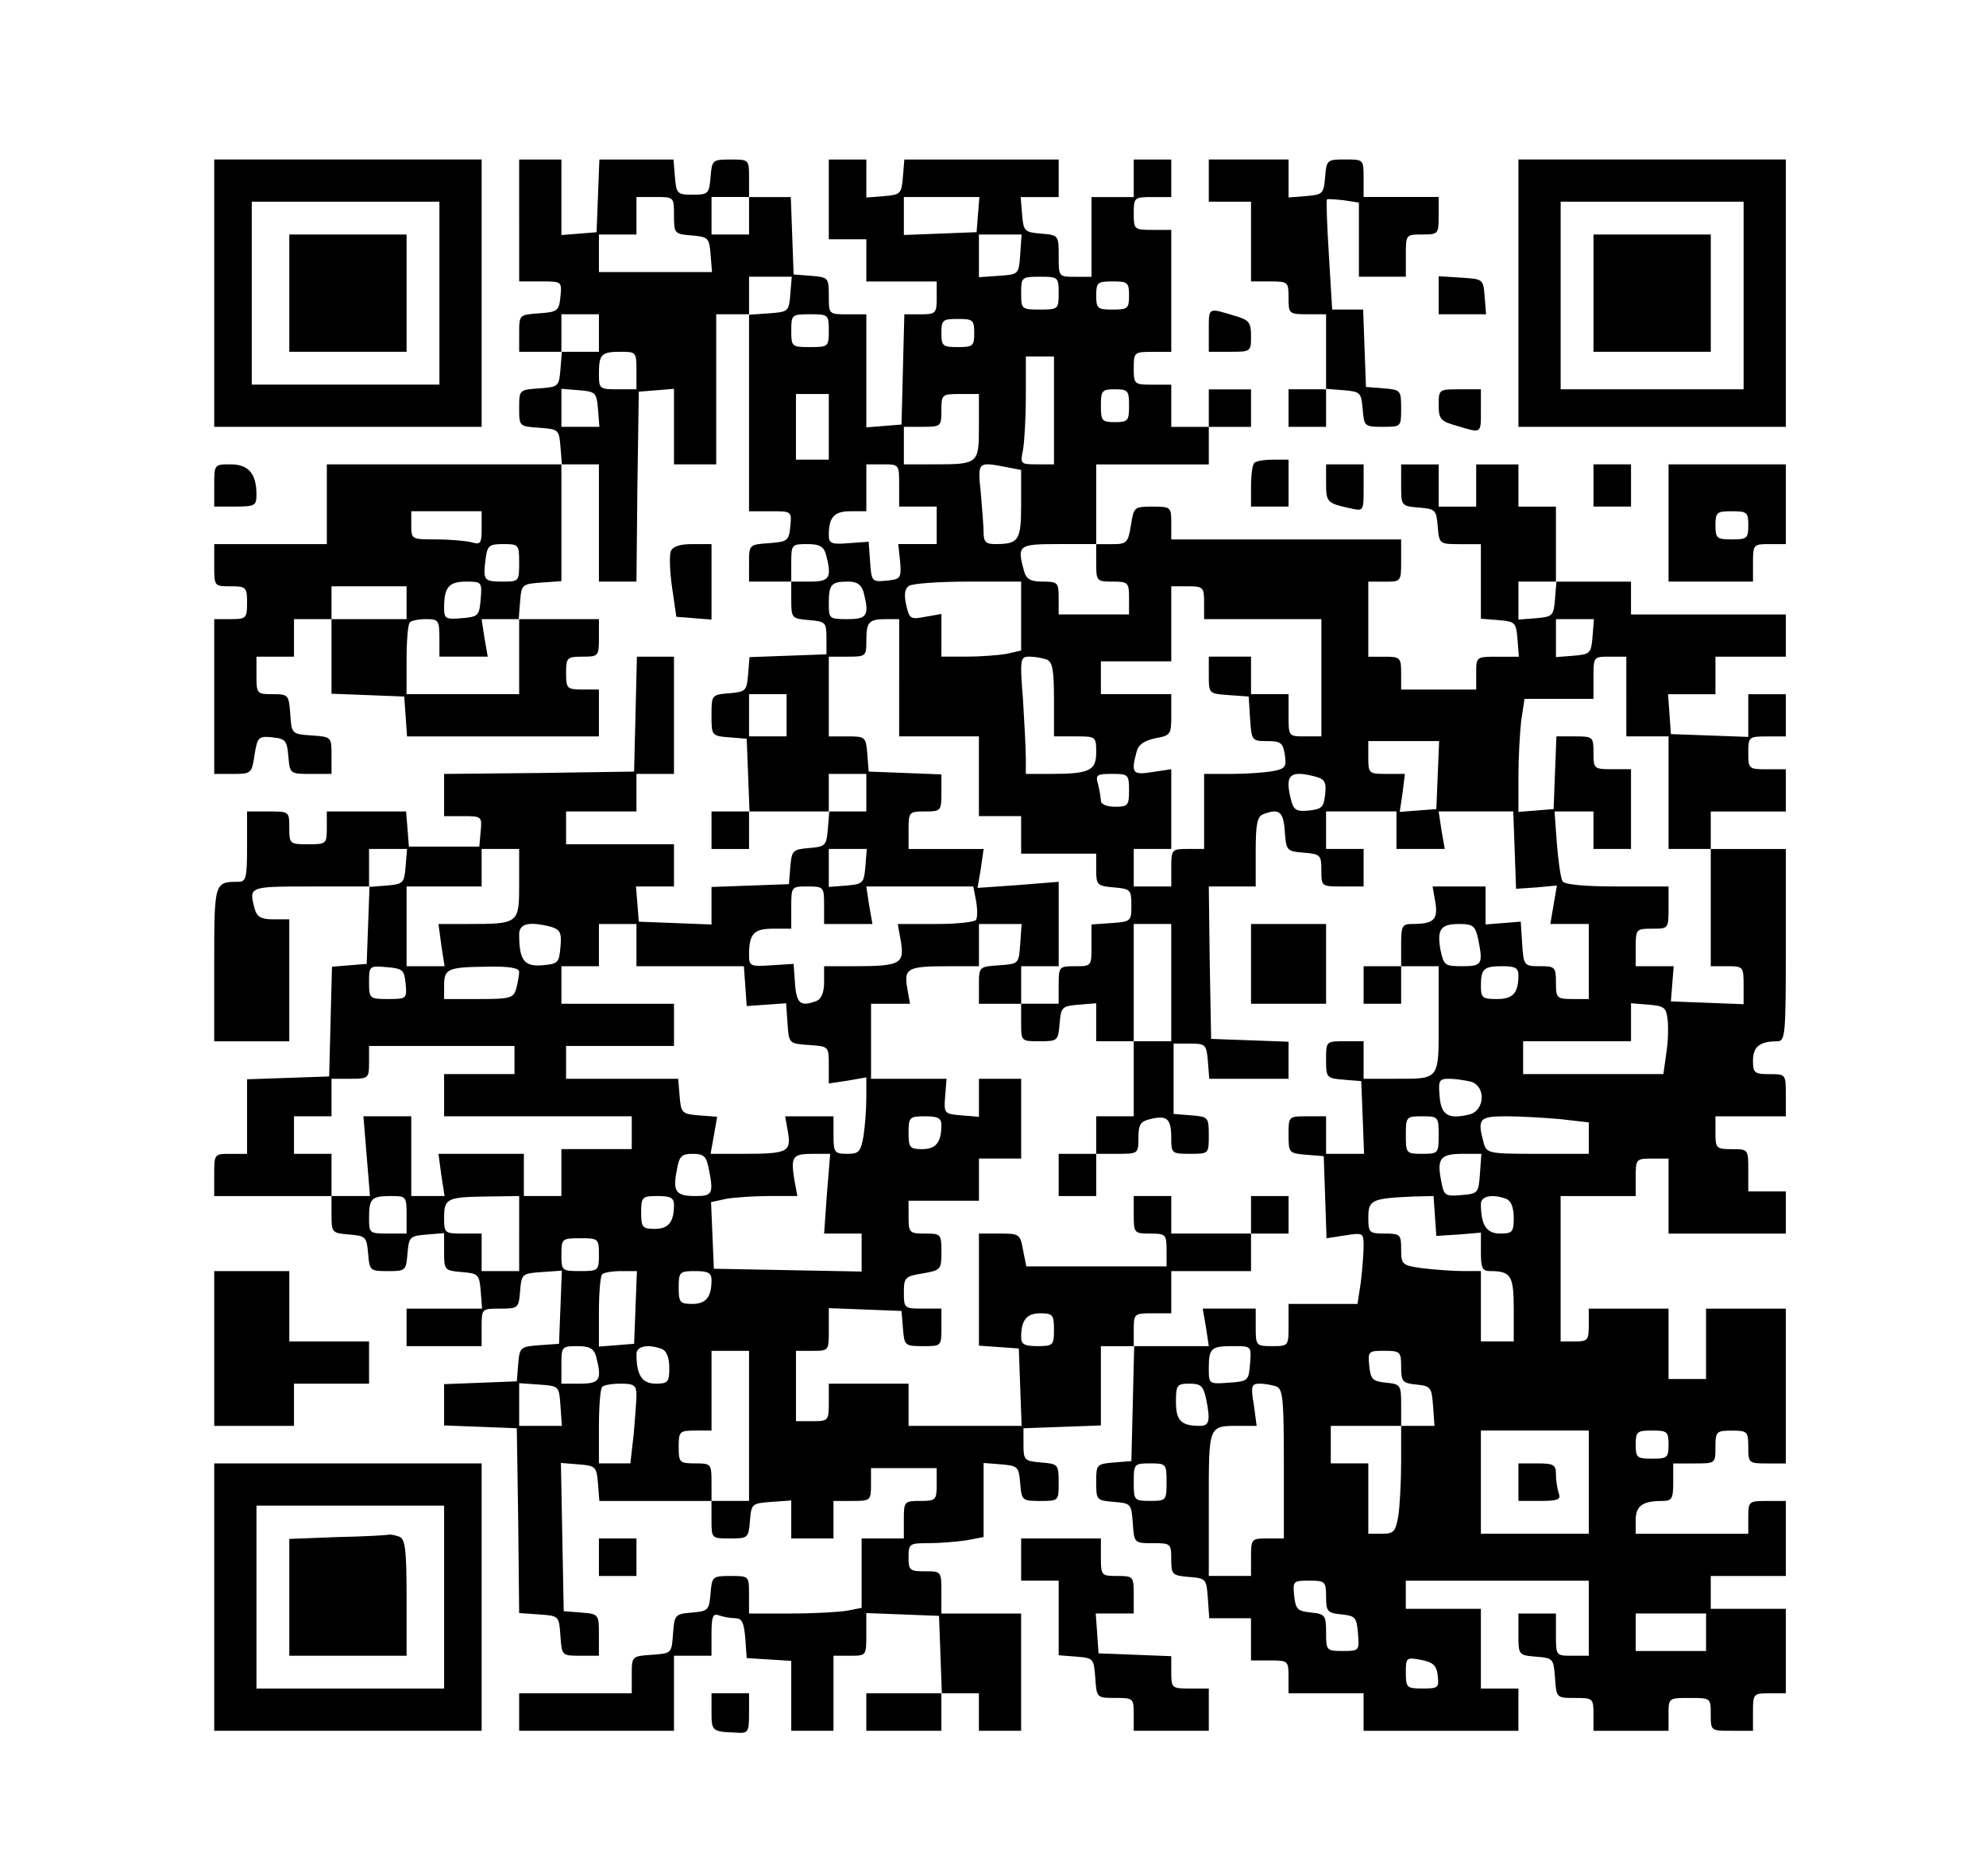 <?xml version="1.0" encoding="UTF-8" standalone="yes"?>
<svg version="1.0" xmlns="http://www.w3.org/2000/svg" width="100%" height="100mm" viewBox="0 0 400 400" preserveAspectRatio="xMidYMid meet">
  <g transform="translate(0,400) scale(0.1,-0.1)" fill="#000000" stroke="none">
    <path d="M340 3375 l0 -285 285 0 285 0 0 285 0 285 -285 0 -285 0 0 -285z
m480 0 l0 -195 -200 0 -200 0 0 195 0 195 200 0 200 0 0 -195z"/>
    <path d="M500 3375 l0 -125 125 0 125 0 0 125 0 125 -125 0 -125 0 0 -125z"/>
    <path d="M990 3530 l0 -130 46 0 c45 0 45 0 42 -32 -3 -31 -6 -33 -45 -36 -43
-3 -43 -3 -43 -43 l0 -39 46 0 45 0 -3 -37 c-3 -37 -4 -38 -45 -41 -43 -3 -43
-3 -43 -42 0 -39 0 -39 43 -42 41 -3 42 -4 45 -40 l3 -38 -250 0 -251 0 0 -85
0 -85 -120 0 -120 0 0 -45 c0 -45 0 -45 35 -45 33 0 35 -2 35 -35 0 -33 -2
-35 -35 -35 l-35 0 0 -165 0 -165 40 0 c39 0 40 1 46 41 6 38 9 40 38 37 28
-3 31 -7 34 -40 3 -38 4 -38 48 -38 l44 0 0 39 c0 40 0 40 -42 43 -43 3 -43 3
-46 46 -3 41 -4 42 -38 42 -33 0 -34 1 -34 40 l0 40 40 0 40 0 0 40 0 40 40 0
40 0 0 -80 0 -79 78 -3 77 -3 3 -42 3 -43 205 0 204 0 0 50 0 50 -35 0 c-33 0
-35 2 -35 35 0 33 2 35 35 35 34 0 35 1 35 40 l0 40 -86 0 -85 0 3 38 c3 36 4
37 46 40 l42 3 0 125 0 124 40 0 40 0 0 -125 0 -125 40 0 40 0 2 203 3 202 38
3 37 3 0 -80 0 -81 45 0 45 0 0 160 0 160 35 0 35 0 0 -210 0 -210 46 0 c45 0
45 0 42 -32 -3 -31 -6 -33 -45 -36 -43 -3 -43 -3 -43 -43 l0 -39 45 0 45 0 0
-39 c0 -39 1 -40 38 -43 35 -3 37 -5 37 -38 l0 -35 -82 -3 -82 -3 -3 -37 c-3
-35 -5 -37 -40 -40 -38 -3 -38 -4 -38 -47 0 -43 0 -44 38 -47 l37 -3 3 -77 3
-78 -41 0 -40 0 0 -40 0 -40 40 0 40 0 0 40 0 40 86 0 85 0 -3 -37 c-3 -36 -5
-38 -40 -41 -35 -3 -37 -5 -40 -40 l-3 -37 -82 -3 -83 -3 0 -40 0 -40 -77 3
-78 3 -3 38 -3 37 40 0 41 0 0 45 0 45 -115 0 -115 0 0 35 0 35 75 0 75 0 0
40 0 40 40 0 40 0 0 125 0 125 -40 0 -39 0 -3 -122 -3 -123 -202 -3 -203 -2 0
-45 0 -45 41 0 c39 0 40 -1 37 -32 l-3 -33 -75 0 -75 0 -3 38 -3 37 -85 0 -84
0 0 -35 c0 -34 -1 -35 -40 -35 -39 0 -40 1 -40 35 0 35 0 35 -45 35 l-45 0 0
-75 c0 -67 -2 -75 -19 -75 -51 0 -51 -1 -51 -176 l0 -164 80 0 80 0 0 130 0
130 -34 0 c-26 0 -35 5 -40 23 -12 47 -13 47 119 47 l126 0 -3 -82 -3 -83 -37
-3 -37 -3 -3 -117 -3 -117 -87 -3 -88 -3 0 -79 0 -80 -35 0 c-35 0 -35 0 -35
-45 l0 -45 125 0 125 0 0 -39 c0 -39 1 -40 38 -43 35 -3 37 -5 40 -40 3 -37 4
-38 42 -38 38 0 39 1 42 38 3 35 5 37 41 40 l37 3 0 -40 c0 -39 1 -40 38 -43
35 -3 37 -5 40 -40 l3 -38 -80 0 -81 0 0 -40 0 -40 80 0 80 0 0 40 c0 40 0 40
39 40 39 0 40 1 43 37 3 37 4 38 46 41 l43 3 -3 -78 -3 -78 -42 -3 c-40 -3
-42 -4 -45 -40 l-3 -37 -77 -3 -78 -3 0 -44 0 -44 78 -3 77 -3 3 -197 2 -197
43 -3 c42 -3 42 -3 45 -46 3 -42 3 -42 43 -42 l39 0 0 44 c0 44 0 45 -37 48
l-38 3 -3 158 -3 158 38 -3 c36 -3 38 -5 41 -40 l3 -38 120 0 119 0 0 -40 c0
-40 0 -40 39 -40 39 0 40 1 43 38 3 36 4 37 46 40 l42 3 0 -40 0 -41 45 0 45
0 0 40 0 40 40 0 c39 0 40 1 40 35 l0 35 70 0 70 0 0 -35 c0 -33 -2 -35 -35
-35 -34 0 -35 -1 -35 -40 l0 -40 -45 0 -45 0 0 -74 0 -74 -31 -6 c-17 -3 -71
-6 -120 -6 l-89 0 0 40 c0 40 0 40 -39 40 -39 0 -40 -1 -43 -37 -3 -36 -5 -38
-40 -41 -36 -3 -37 -5 -40 -45 -3 -42 -3 -42 -45 -45 -43 -3 -43 -3 -43 -43
l0 -39 -120 0 -120 0 0 -40 0 -40 165 0 165 0 0 80 0 80 40 0 40 0 0 46 c0 38
3 45 16 40 9 -3 24 -6 34 -6 15 0 19 -9 22 -42 l3 -43 48 -3 47 -3 0 -75 0
-74 45 0 45 0 0 80 0 80 35 0 c35 0 35 0 35 45 l0 46 78 -3 77 -3 3 -82 3 -83
-81 0 -80 0 0 -40 0 -40 80 0 80 0 0 40 0 40 40 0 40 0 0 -40 0 -40 45 0 45 0
0 125 0 125 -85 0 -85 0 0 45 c0 45 0 45 -35 45 -32 0 -35 2 -35 30 0 29 2 30
43 30 23 0 59 3 80 6 l37 7 0 79 0 79 38 -3 c35 -3 37 -5 40 -40 3 -37 4 -38
43 -38 39 0 39 0 39 39 0 39 -1 40 -37 43 -36 3 -38 5 -38 38 l0 35 83 3 82 3
0 84 0 85 35 0 36 0 -3 -123 -3 -122 -37 -3 c-37 -3 -38 -4 -38 -42 0 -38 1
-39 38 -42 36 -3 37 -4 40 -45 3 -43 3 -43 43 -43 38 0 39 -1 39 -34 0 -33 2
-35 38 -38 36 -3 37 -4 40 -45 l3 -43 45 0 44 0 0 -45 0 -45 40 0 c39 0 40 -1
40 -35 l0 -35 80 0 80 0 0 -40 0 -40 165 0 165 0 0 45 0 45 -40 0 -40 0 0 85
0 85 -80 0 -80 0 0 30 0 30 195 0 195 0 0 -80 0 -80 -35 0 c-35 0 -35 0 -35
45 l0 45 -40 0 -40 0 0 -44 c0 -44 0 -45 38 -48 36 -3 37 -4 40 -45 3 -43 3
-43 43 -43 38 0 39 -1 39 -35 l0 -35 80 0 80 0 0 35 c0 35 0 35 45 35 45 0 45
0 45 -35 0 -35 0 -35 45 -35 l45 0 0 40 c0 39 1 40 35 40 l35 0 0 90 0 90 -80
0 -80 0 0 35 0 35 80 0 80 0 0 80 0 80 -40 0 c-39 0 -40 -1 -40 -35 l0 -35
-120 0 -120 0 0 29 c0 30 14 41 56 41 21 0 24 4 24 40 l0 40 45 0 c45 0 45 0
45 35 0 33 2 35 35 35 33 0 35 -2 35 -35 0 -34 1 -35 40 -35 l40 0 0 165 0
165 -85 0 -85 0 0 -75 0 -75 -40 0 -40 0 0 75 0 75 -85 0 -85 0 0 -35 c0 -32
-2 -35 -30 -35 l-30 0 0 155 0 155 80 0 80 0 0 40 c0 39 1 40 35 40 l35 0 0
-80 0 -80 125 0 125 0 0 45 0 45 -40 0 -40 0 0 45 c0 45 0 45 -35 45 -33 0
-35 2 -35 35 l0 35 75 0 75 0 0 45 c0 45 0 45 -35 45 -32 0 -35 3 -35 29 0 29
14 41 51 41 18 0 19 10 19 205 l0 205 -80 0 -80 0 0 40 0 40 80 0 80 0 0 45 0
45 -40 0 c-39 0 -40 1 -40 35 0 34 1 35 40 35 l40 0 0 45 0 45 -40 0 -40 0 0
-45 0 -46 -82 3 -83 3 -3 43 -3 42 50 0 51 0 0 40 0 40 75 0 75 0 0 45 0 45
-165 0 -165 0 0 35 0 35 -80 0 -80 0 0 80 0 80 -40 0 -40 0 0 45 0 45 -45 0
-45 0 0 -45 0 -45 -40 0 -40 0 0 45 0 45 -40 0 -40 0 0 -44 c0 -44 0 -45 38
-48 35 -3 37 -5 40 -40 3 -38 4 -38 48 -38 l44 0 0 -79 0 -80 38 -3 c35 -3 37
-5 40 -40 l3 -38 -45 0 c-46 0 -46 0 -46 -35 l0 -35 -80 0 -80 0 0 35 c0 33
-2 35 -35 35 l-35 0 0 80 0 80 35 0 c35 0 35 0 35 45 l0 45 -245 0 -245 0 0
35 c0 34 -1 35 -40 35 -39 0 -40 -1 -46 -40 -6 -37 -9 -40 -40 -40 l-34 0 0
85 0 85 120 0 120 0 0 40 0 40 45 0 45 0 0 40 0 40 -45 0 -45 0 0 -40 0 -40
-40 0 -40 0 0 45 0 45 -40 0 c-39 0 -40 1 -40 35 0 34 1 35 40 35 l40 0 0 130
0 130 -40 0 c-39 0 -40 1 -40 35 0 34 1 35 40 35 l40 0 0 40 0 40 -40 0 -40 0
0 -40 0 -40 -45 0 -45 0 0 -85 0 -85 -35 0 c-35 0 -35 0 -35 44 0 44 0 45 -37
48 -36 3 -38 5 -41 41 l-3 37 40 0 41 0 0 40 0 40 -164 0 -165 0 -3 -37 c-3
-36 -5 -38 -40 -41 l-38 -3 0 40 0 41 -40 0 -40 0 0 -85 0 -85 40 0 40 0 0
-45 0 -45 75 0 75 0 0 -35 c0 -33 -2 -35 -35 -35 l-34 0 -3 -117 -3 -118 -37
-3 -38 -3 0 120 0 121 -40 0 c-40 0 -40 0 -40 39 0 39 -1 40 -37 43 l-38 3 -3
83 -3 82 -44 0 -45 0 0 40 c0 40 0 40 -39 40 -39 0 -40 -1 -43 -37 -3 -36 -5
-38 -38 -38 -33 0 -35 2 -38 38 l-3 37 -79 0 -79 0 -3 -77 -3 -78 -37 -3 -38
-3 0 80 0 81 -45 0 -45 0 0 -130z m330 11 c0 -39 1 -40 38 -43 35 -3 37 -5 40
-40 l3 -38 -120 0 -121 0 0 40 0 40 40 0 40 0 0 40 0 40 40 0 c40 0 40 0 40
-39z m160 -1 l0 -40 -40 0 -40 0 0 40 0 40 40 0 40 0 0 -40z m488 3 l-3 -38
-77 -3 -78 -3 0 41 0 40 81 0 80 0 -3 -37z m90 -85 c-3 -43 -3 -43 -45 -46
l-43 -3 0 45 0 46 46 0 45 0 -3 -42z m-490 -85 c-3 -37 -4 -38 -45 -41 l-43
-3 0 40 0 41 46 0 45 0 -3 -37z m572 2 c0 -34 -1 -35 -40 -35 -39 0 -40 1 -40
35 0 34 1 35 40 35 39 0 40 -1 40 -35z m150 -5 c0 -28 -3 -30 -35 -30 -32 0
-35 2 -35 30 0 28 3 30 35 30 32 0 35 -2 35 -30z m-1130 -80 l0 -40 -40 0 -40
0 0 40 0 40 40 0 40 0 0 -40z m490 5 c0 -34 -1 -35 -40 -35 -39 0 -40 1 -40
35 0 34 1 35 40 35 39 0 40 -1 40 -35z m310 -5 c0 -28 -3 -30 -35 -30 -32 0
-35 2 -35 30 0 28 3 30 35 30 32 0 35 -2 35 -30z m-720 -80 l0 -40 -40 0 c-39
0 -40 1 -40 33 0 42 5 47 47 47 32 0 33 -1 33 -40z m890 -85 l0 -115 -36 0
c-36 0 -36 1 -30 31 3 17 6 69 6 115 l0 84 30 0 30 0 0 -115z m-972 3 l3 -38
-40 0 -41 0 0 41 0 40 38 -3 c35 -3 37 -5 40 -40z m1132 7 c0 -32 -2 -35 -30
-35 -28 0 -30 3 -30 35 0 32 2 35 30 35 28 0 30 -3 30 -35z m-640 -45 l0 -70
-35 0 -35 0 0 70 0 70 35 0 35 0 0 -70z m320 1 c0 -80 -1 -81 -96 -81 l-64 0
0 40 0 40 40 0 c39 0 40 1 40 35 0 34 1 35 40 35 l40 0 0 -69z m-170 -126 l0
-45 40 0 40 0 0 -40 0 -40 -41 0 -41 0 4 -37 c3 -36 1 -38 -29 -41 -31 -3 -32
-2 -35 40 l-3 43 -42 -3 c-37 -3 -43 -1 -43 17 0 38 11 51 46 51 l34 0 0 50 0
50 35 0 c35 0 35 0 35 -45z m229 39 l31 -6 0 -73 c0 -78 -5 -85 -56 -85 -19 0
-24 5 -24 24 0 12 -3 51 -6 85 -7 67 -7 67 55 55z m-1119 -130 c0 -33 -2 -36
-22 -30 -13 3 -47 6 -75 6 -52 0 -53 0 -53 30 l0 30 75 0 75 0 0 -36z m80 -74
c0 -39 -1 -40 -33 -40 -42 0 -44 2 -39 45 4 32 7 35 38 35 33 0 34 -1 34 -40z
m654 18 c13 -50 8 -58 -34 -58 l-40 0 0 40 c0 39 1 40 34 40 26 0 35 -5 40
-22z m576 -18 c0 -39 1 -40 35 -40 33 0 35 -2 35 -35 l0 -35 -75 0 -75 0 0 35
c0 33 -2 35 -34 35 -26 0 -35 5 -40 23 -15 55 -12 57 74 57 l80 0 0 -40z
m-1312 -77 c-3 -36 -5 -38 -40 -41 -35 -3 -38 -1 -38 22 0 44 10 56 47 56 33
0 34 -1 31 -37z m816 15 c13 -50 8 -58 -34 -58 -39 0 -40 1 -40 33 0 41 5 47
41 47 19 0 28 -6 33 -22z m336 -52 l0 -73 -31 -7 c-17 -3 -56 -6 -85 -6 l-54
0 0 45 0 46 -34 -6 c-32 -6 -34 -5 -41 25 -5 23 -3 35 6 41 8 5 65 9 127 9
l112 0 0 -74z m1138 37 c-3 -36 -5 -38 -40 -41 l-38 -3 0 40 0 41 41 0 40 0
-3 -37z m-2448 -8 l0 -35 -80 0 -80 0 0 35 0 35 80 0 80 0 0 -35z m1700 0 l0
-35 125 0 125 0 0 -125 0 -125 -35 0 c-35 0 -35 0 -35 45 l0 45 -40 0 -40 0 0
40 0 40 -45 0 -45 0 0 -39 c0 -40 0 -40 43 -43 l42 -3 3 -47 c3 -47 4 -48 36
-48 30 0 34 -4 38 -29 4 -26 1 -30 -25 -35 -16 -3 -56 -6 -88 -6 l-59 0 0 -80
0 -80 -35 0 c-34 0 -35 -1 -35 -40 l0 -40 -40 0 -40 0 0 40 0 40 40 0 40 0 0
85 0 85 -40 -6 c-43 -7 -46 -2 -34 43 4 16 17 24 40 29 33 6 34 8 34 50 l0 44
-75 0 -75 0 0 35 0 35 75 0 75 0 0 80 0 80 35 0 c33 0 35 -2 35 -35z m-1630
-75 l0 -40 51 0 52 0 -7 40 -6 40 40 0 40 0 0 -80 0 -80 -120 0 -120 0 0 73
c0 41 3 77 7 80 3 4 19 7 35 7 26 0 28 -3 28 -40z m980 -85 l0 -125 85 0 85 0
0 -85 0 -85 45 0 45 0 0 -40 0 -40 80 0 80 0 0 -34 c0 -33 2 -35 38 -38 35 -3
37 -5 37 -38 0 -34 -1 -35 -42 -38 l-43 -3 0 -45 c0 -44 0 -44 -35 -44 -34 0
-35 -1 -35 -40 l0 -40 -40 0 -40 0 0 -40 c0 -40 0 -40 39 -40 39 0 40 1 43 38
3 35 5 37 41 40 l37 3 0 -40 0 -41 40 0 40 0 0 125 0 125 40 0 40 0 0 -125 0
-125 -40 0 -40 0 0 -80 0 -80 -40 0 -40 0 0 -40 0 -40 45 0 c44 0 45 0 45 34
0 28 4 35 25 40 36 9 45 1 45 -40 0 -33 1 -34 40 -34 40 0 40 0 40 39 0 39 -1
40 -37 43 l-38 3 0 75 0 75 35 0 c33 0 35 -2 38 -37 l3 -38 85 0 84 0 0 40 0
39 -82 3 -83 3 -3 163 -2 162 50 0 50 0 0 74 c0 58 3 75 16 80 34 13 43 6 46
-36 3 -42 4 -43 41 -46 35 -3 37 -5 37 -38 0 -34 0 -34 45 -34 l45 0 0 40 0
40 -40 0 -40 0 0 40 0 40 75 0 75 0 0 -40 0 -40 51 0 52 0 -7 40 -6 40 79 0
80 0 3 -82 3 -83 44 3 43 4 -7 -41 -7 -41 41 0 41 0 0 -80 0 -80 -35 0 c-33 0
-35 2 -35 35 0 33 -2 35 -34 35 -34 0 -35 1 -38 48 l-3 47 -37 -3 -38 -3 0 41
0 40 -56 0 -57 0 6 -34 c6 -37 -4 -46 -49 -46 -22 0 -24 -4 -24 -45 l0 -45 40
0 40 0 0 -114 c0 -131 4 -126 -96 -126 l-64 0 0 40 0 40 -40 0 c-40 0 -40 0
-40 -39 0 -39 1 -40 38 -43 l37 -3 3 -77 3 -78 -41 0 -40 0 0 40 0 40 -40 0
c-40 0 -40 0 -40 -39 0 -39 1 -40 38 -43 l37 -3 3 -88 3 -87 39 6 c39 6 40 6
40 -23 0 -17 -3 -51 -6 -77 l-7 -46 -73 0 -74 0 0 -45 c0 -45 0 -45 -35 -45
-34 0 -35 1 -35 40 l0 40 -56 0 -57 0 7 -40 6 -40 -80 0 -80 0 0 35 c0 34 1
35 40 35 l40 0 0 45 0 45 85 0 85 0 0 40 0 40 -85 0 -85 0 0 40 0 40 -40 0
-40 0 0 -40 c0 -39 1 -40 35 -40 33 0 35 -2 35 -35 l0 -35 -150 0 -149 0 -7
35 c-6 34 -8 35 -50 35 l-44 0 0 -119 0 -120 43 -3 42 -3 3 -82 3 -83 -121 0
-120 0 0 45 0 45 -85 0 -85 0 0 -40 c0 -39 -1 -40 -35 -40 l-35 0 0 75 0 75
35 0 c35 0 35 0 35 45 l0 46 78 -3 77 -3 3 -37 c3 -37 4 -38 43 -38 39 0 39 0
39 40 l0 40 -40 0 c-39 0 -40 1 -40 34 0 32 2 35 40 41 39 7 40 8 40 46 0 38
-1 39 -35 39 -33 0 -35 2 -35 35 l0 35 75 0 75 0 0 45 0 45 45 0 45 0 0 85 0
85 -45 0 -45 0 0 -41 0 -40 -37 3 c-37 3 -38 4 -35 41 l3 37 -81 0 -80 0 0 80
0 80 41 0 42 0 -6 34 c-7 42 1 46 89 46 l64 0 0 45 0 45 46 0 45 0 -3 -42 c-3
-43 -3 -43 -45 -46 -43 -3 -43 -3 -43 -43 l0 -39 45 0 45 0 0 40 0 40 40 0 40
0 0 90 0 90 -87 -7 -86 -6 7 41 6 42 -80 0 -80 0 0 40 c0 39 1 40 35 40 34 0
35 1 35 40 l0 39 -77 3 -78 3 -3 38 c-3 36 -4 37 -43 37 l-39 0 0 85 0 85 40
0 c39 0 40 1 40 33 0 41 5 47 42 47 l28 0 0 -125z m1478 88 c-3 -36 -5 -38
-40 -41 l-38 -3 0 40 0 41 41 0 40 0 -3 -37z m-1164 -49 c13 -5 16 -22 16 -85
l0 -79 45 0 c44 0 45 0 45 -34 0 -39 -14 -46 -97 -46 l-53 0 0 33 c0 19 -3 75
-6 125 -7 88 -6 92 14 92 11 0 27 -3 36 -6z m1236 -79 l0 -85 45 0 45 0 0
-120 0 -120 45 0 45 0 0 -125 0 -125 35 0 c34 0 35 -1 35 -40 l0 -41 -77 3
-78 3 3 38 3 37 -41 0 -40 0 0 40 c0 39 1 40 35 40 35 0 35 0 35 45 l0 45
-109 0 c-71 0 -112 4 -117 11 -4 7 -9 43 -12 80 l-5 69 42 0 41 0 0 -40 0 -40
40 0 40 0 0 85 0 85 -40 0 c-39 0 -40 1 -40 35 0 34 -1 35 -40 35 l-39 0 -3
-77 -3 -78 -37 -3 -38 -3 0 74 c0 41 3 95 6 121 l7 46 73 0 74 0 0 45 c0 45 0
45 35 45 l35 0 0 -85z m-1790 -40 l0 -45 -40 0 -40 0 0 45 0 45 40 0 40 0 0
-45z m1388 -127 l-3 -73 -39 -3 -39 -3 6 40 5 41 -39 0 c-38 0 -39 1 -39 35
l0 35 75 0 76 0 -3 -72z m-1218 -38 l0 -40 -40 0 -40 0 0 40 0 40 40 0 40 0 0
-40z m560 5 c0 -32 -2 -35 -30 -35 -17 0 -30 5 -30 13 0 6 -3 22 -6 35 -6 20
-3 22 30 22 34 0 36 -1 36 -35z m398 29 c19 -5 23 -12 20 -38 -3 -27 -7 -31
-34 -34 -26 -3 -33 1 -38 20 -15 56 -4 67 52 52z m-1940 -191 c-3 -36 -5 -38
-40 -41 l-38 -3 0 40 0 41 41 0 40 0 -3 -37z m242 -37 c0 -85 0 -86 -109 -86
l-63 0 6 -45 7 -45 -40 0 -41 0 0 85 0 85 80 0 80 0 0 40 0 40 40 0 40 0 0
-74z m738 37 c-3 -36 -5 -38 -40 -41 l-38 -3 0 40 0 41 41 0 40 0 -3 -37z
m-88 -83 l0 -40 51 0 52 0 -7 40 -6 40 114 0 114 0 6 -31 c3 -17 3 -35 0 -40
-3 -5 -41 -9 -86 -9 l-81 0 7 -39 c7 -46 -2 -51 -101 -51 l-63 0 0 -34 c0 -22
-6 -36 -16 -40 -34 -13 -43 -6 -46 37 l-3 42 -47 -3 c-45 -3 -48 -2 -48 22 0
45 10 56 51 56 l39 0 0 45 c0 45 0 45 35 45 34 0 35 -1 35 -40z m-582 -46 c19
-6 23 -12 20 -43 -3 -34 -5 -36 -39 -39 -38 -3 -49 10 -49 66 0 23 21 28 68
16z m182 -39 l0 -45 114 0 115 0 3 -42 3 -43 42 3 42 3 3 -43 c3 -43 3 -43 46
-46 42 -3 42 -3 42 -43 l0 -39 40 6 40 7 0 -44 c0 -24 -3 -61 -6 -81 -6 -34
-10 -38 -35 -38 -27 0 -29 3 -29 40 l0 40 -51 0 -52 0 6 -34 c7 -42 -1 -46
-95 -46 l-70 0 7 39 7 40 -39 3 c-36 3 -38 5 -41 41 l-3 37 -120 0 -119 0 0
35 0 35 115 0 115 0 0 45 0 45 -120 0 -120 0 0 40 0 40 40 0 40 0 0 45 0 45
40 0 40 0 0 -45z m1794 14 c11 -55 9 -59 -34 -59 -37 0 -39 2 -46 34 -8 45 0
56 40 56 29 0 34 -4 40 -31z m-2286 -96 c3 -32 2 -33 -37 -33 -40 0 -41 1 -41
36 0 35 1 35 38 32 34 -3 37 -6 40 -35z m242 25 c0 -7 -3 -23 -6 -35 -6 -21
-12 -23 -80 -23 l-74 0 0 29 c0 36 8 39 93 40 47 1 67 -3 67 -11z m2130 -7 c0
-38 -11 -51 -46 -51 -31 0 -34 3 -34 28 0 37 6 42 47 42 26 0 33 -4 33 -19z
m318 -95 c2 -17 1 -49 -3 -73 l-6 -43 -150 0 -149 0 0 35 0 35 115 0 115 0 0
41 0 40 38 -3 c33 -3 37 -6 40 -32z m-2458 -86 l0 -30 -75 0 -75 0 0 -45 0
-45 200 0 200 0 0 -35 0 -35 -75 0 -75 0 0 -50 0 -50 -40 0 -40 0 0 45 0 45
-91 0 -91 0 6 -45 7 -45 -35 0 -36 0 0 85 0 85 -51 0 -51 0 7 -85 7 -85 -41 0
-41 0 0 45 0 45 -40 0 -40 0 0 40 0 40 40 0 40 0 0 40 0 40 40 0 c39 0 40 1
40 35 l0 35 155 0 155 0 0 -30z m2038 -46 c33 -9 31 -61 -2 -70 -45 -11 -61
-2 -64 39 -3 33 -1 37 20 37 13 0 33 -3 46 -6z m-1128 -93 c0 -37 -12 -51 -41
-51 -26 0 -29 3 -29 35 0 33 2 35 35 35 28 0 35 -4 35 -19z m1060 -21 c0 -39
-1 -40 -35 -40 -34 0 -35 1 -35 40 0 39 1 40 35 40 34 0 35 -1 35 -40z m259
34 l61 -7 0 -33 0 -34 -109 0 c-104 0 -109 1 -115 23 -14 52 -10 57 48 57 29
0 81 -3 115 -6z m-1815 -105 c11 -54 8 -59 -28 -59 -42 0 -49 9 -40 55 5 30
10 35 34 35 23 0 29 -5 34 -31z m252 -54 l-6 -85 40 0 40 0 0 -40 0 -41 -157
3 -158 3 -3 71 -3 71 32 7 c17 3 59 6 92 6 l60 0 -7 38 c-7 47 -3 52 42 52
l35 0 -7 -85z m1392 43 c-3 -42 -4 -43 -40 -46 -35 -3 -37 -1 -43 32 -9 46 -1
56 46 56 l40 0 -3 -42z m-2288 -88 l0 -40 -40 0 c-39 0 -40 1 -40 33 0 42 5
47 47 47 32 0 33 -1 33 -40z m240 -40 l0 -80 -40 0 -40 0 0 40 0 40 -40 0
c-39 0 -40 1 -40 34 0 41 6 44 93 45 l67 1 0 -80z m330 61 c0 -37 -12 -51 -41
-51 -26 0 -29 3 -29 35 0 33 2 35 35 35 28 0 35 -4 35 -19z m1622 -23 l3 -43
48 3 47 4 0 -41 c0 -34 3 -41 19 -41 45 0 51 -9 51 -81 l0 -69 -35 0 -35 0 0
75 0 75 -39 0 c-21 0 -59 3 -85 6 -44 6 -46 8 -46 40 0 32 -2 34 -35 34 -33 0
-35 2 -35 34 0 38 7 41 97 45 l42 1 3 -42z m152 36 c10 -4 16 -18 16 -40 0
-31 -3 -34 -29 -34 -29 0 -41 18 -41 63 0 17 24 22 54 11z m-1934 -119 c0 -34
-1 -35 -40 -35 -39 0 -40 1 -40 35 0 34 1 35 40 35 39 0 40 -1 40 -35z m78
-112 l-3 -78 -37 -3 -38 -3 0 74 c0 40 3 77 7 80 3 4 22 7 40 7 l34 0 -3 -77z
m162 58 c0 -37 -12 -51 -41 -51 -26 0 -29 3 -29 35 0 33 2 35 35 35 28 0 35
-4 35 -19z m730 -106 c0 -33 -2 -35 -35 -35 -28 0 -35 4 -35 19 0 37 12 51 41
51 26 0 29 -3 29 -35z m-976 -57 c13 -50 8 -58 -34 -58 l-40 0 0 40 c0 39 1
40 34 40 26 0 35 -5 40 -22z m140 16 c10 -4 16 -18 16 -40 0 -31 -3 -34 -29
-34 -29 0 -41 18 -41 63 0 17 24 22 54 11z m1254 -31 c-3 -37 -4 -38 -45 -41
-43 -3 -43 -3 -43 31 0 43 5 47 52 47 39 0 39 0 36 -37z m-1068 -133 l0 -160
-40 0 -40 0 0 40 c0 39 -1 40 -35 40 -33 0 -35 2 -35 35 0 33 2 35 35 35 l35
0 0 85 0 85 40 0 40 0 0 -160z m1390 126 c0 -32 3 -35 33 -38 30 -3 32 -6 35
-45 l3 -43 -35 0 -36 0 0 -77 c0 -43 -3 -95 -6 -115 -6 -34 -10 -38 -35 -38
l-29 0 0 75 0 75 -40 0 -40 0 0 40 0 40 75 0 75 0 0 44 c0 43 -1 45 -32 48
-29 3 -33 7 -36 36 -3 31 -2 32 32 32 34 0 36 -2 36 -34z m-1792 -83 l3 -43
-45 0 -46 0 0 46 0 45 43 -3 c42 -3 42 -3 45 -45z m162 23 c0 -12 -3 -51 -6
-85 l-7 -61 -33 0 -34 0 0 78 c0 43 3 82 7 85 3 4 21 7 40 7 28 0 33 -4 33
-24z m1214 -7 c10 -49 7 -59 -13 -59 -40 0 -51 11 -51 51 0 36 2 39 29 39 24
0 29 -5 35 -31z m150 25 c14 -5 16 -29 16 -165 l0 -159 -35 0 c-34 0 -35 -1
-35 -40 l0 -40 -45 0 -45 0 0 154 c0 170 -2 166 67 166 l35 0 -6 45 c-7 40 -5
45 13 45 10 0 26 -3 35 -6z m666 -204 l0 -110 -115 0 -115 0 0 110 0 110 115
0 115 0 0 -110z m170 80 c0 -28 -3 -30 -35 -30 -32 0 -35 2 -35 30 0 28 3 30
35 30 32 0 35 -2 35 -30z m-1070 -80 c0 -39 -1 -40 -35 -40 -34 0 -35 1 -35
40 0 39 1 40 35 40 34 0 35 -1 35 -40z m340 -244 c0 -32 3 -35 33 -38 29 -3
32 -6 35 -40 3 -37 3 -38 -32 -38 -35 0 -36 1 -36 39 0 37 -2 40 -32 43 -29 3
-33 7 -36 36 -3 31 -2 32 32 32 34 0 36 -2 36 -34z m810 -76 l0 -40 -75 0 -75
0 0 40 0 40 75 0 75 0 0 -40z m-572 -93 c3 -25 1 -27 -32 -27 -34 0 -36 2 -36
34 0 32 1 33 33 27 25 -5 33 -12 35 -34z"/>
    <path d="M2550 1945 l0 -85 80 0 80 0 0 85 0 85 -80 0 -80 0 0 -85z"/>
    <path d="M2790 1900 l0 -40 40 0 40 0 0 40 0 40 -40 0 -40 0 0 -40z"/>
    <path d="M2140 1495 l0 -45 40 0 40 0 0 45 0 45 -40 0 -40 0 0 -45z"/>
    <path d="M2550 1410 l0 -40 40 0 40 0 0 40 0 40 -40 0 -40 0 0 -40z"/>
    <path d="M3120 840 l0 -40 46 0 c38 0 45 3 40 16 -3 9 -6 27 -6 40 0 21 -4 24
-40 24 l-40 0 0 -40z"/>
    <path d="M2460 3615 l0 -45 45 0 45 0 0 -85 0 -85 40 0 c39 0 40 -1 40 -35 0
-34 1 -35 40 -35 l40 0 0 -80 0 -80 -40 0 -40 0 0 -40 0 -40 40 0 40 0 0 41 0
40 38 -3 c35 -3 37 -5 40 -40 3 -37 4 -38 43 -38 39 0 39 0 39 39 0 39 -1 40
-37 43 l-38 3 -3 83 -3 82 -33 0 -33 0 -7 116 c-4 64 -6 117 -4 119 2 1 18 0
36 -2 l32 -5 0 -79 0 -79 50 0 50 0 0 45 c0 45 0 45 35 45 34 0 35 1 35 40 l0
40 -80 0 -80 0 0 40 c0 40 0 40 -39 40 -39 0 -40 -1 -43 -37 -3 -36 -5 -38
-40 -41 l-38 -3 0 40 0 41 -85 0 -85 0 0 -45z"/>
    <path d="M3120 3375 l0 -285 285 0 285 0 0 285 0 285 -285 0 -285 0 0 -285z
m480 -5 l0 -200 -195 0 -195 0 0 200 0 200 195 0 195 0 0 -200z"/>
    <path d="M3280 3375 l0 -125 125 0 125 0 0 125 0 125 -125 0 -125 0 0 -125z"/>
    <path d="M2950 3371 l0 -41 51 0 50 0 -3 38 c-3 37 -3 37 -50 40 l-48 3 0 -40z"/>
    <path d="M2460 3295 l0 -45 45 0 c44 0 45 0 45 33 0 31 -4 35 -39 45 -53 16
-51 17 -51 -33z"/>
    <path d="M2950 3137 c0 -31 4 -35 39 -45 53 -16 51 -17 51 33 l0 45 -45 0
c-44 0 -45 0 -45 -33z"/>
    <path d="M2557 3013 c-4 -3 -7 -26 -7 -50 l0 -43 40 0 40 0 0 50 0 50 -33 0
c-19 0 -37 -3 -40 -7z"/>
    <path d="M340 2965 l0 -45 45 0 c42 0 45 2 45 26 0 44 -17 64 -55 64 -35 0
-35 0 -35 -45z"/>
    <path d="M2710 2970 c0 -41 2 -43 53 -54 27 -6 27 -6 27 44 l0 50 -40 0 -40 0
0 -40z"/>
    <path d="M3280 2965 l0 -45 40 0 40 0 0 45 0 45 -40 0 -40 0 0 -45z"/>
    <path d="M3440 2885 l0 -125 90 0 90 0 0 40 c0 39 1 40 35 40 l35 0 0 85 0 85
-125 0 -125 0 0 -125z m170 -5 c0 -28 -3 -30 -35 -30 -32 0 -35 2 -35 30 0 28
3 30 35 30 32 0 35 -2 35 -30z"/>
    <path d="M1313 2824 c-3 -8 -2 -43 3 -77 l9 -62 38 -3 37 -3 0 80 0 81 -40 0
c-28 0 -43 -5 -47 -16z"/>
    <path d="M340 1125 l0 -165 85 0 85 0 0 45 0 45 80 0 80 0 0 45 0 45 -85 0
-85 0 0 75 0 75 -80 0 -80 0 0 -165z"/>
    <path d="M340 595 l0 -285 285 0 285 0 0 285 0 285 -285 0 -285 0 0 -285z
m490 0 l0 -195 -200 0 -200 0 0 195 0 195 200 0 200 0 0 -195z"/>
    <path d="M603 723 l-103 -4 0 -124 0 -125 125 0 125 0 0 124 c0 104 -3 125
-16 130 -9 3 -19 5 -22 4 -4 -1 -53 -4 -109 -5z"/>
    <path d="M1160 680 l0 -40 40 0 40 0 0 40 0 40 -40 0 -40 0 0 -40z"/>
    <path d="M2060 675 l0 -45 40 0 40 0 0 -79 0 -80 38 -3 c36 -3 37 -4 40 -45 3
-43 3 -43 43 -43 38 0 39 -1 39 -35 l0 -35 80 0 80 0 0 45 0 45 -40 0 c-39 0
-40 1 -40 35 l0 34 -77 3 -78 3 -3 43 -3 42 40 0 41 0 0 40 c0 39 -1 40 -35
40 -34 0 -35 1 -35 40 l0 40 -85 0 -85 0 0 -45z"/>
    <path d="M1400 350 c0 -41 1 -42 53 -44 25 -2 27 1 27 41 l0 43 -40 0 -40 0 0
-40z"/>
  </g>
</svg>